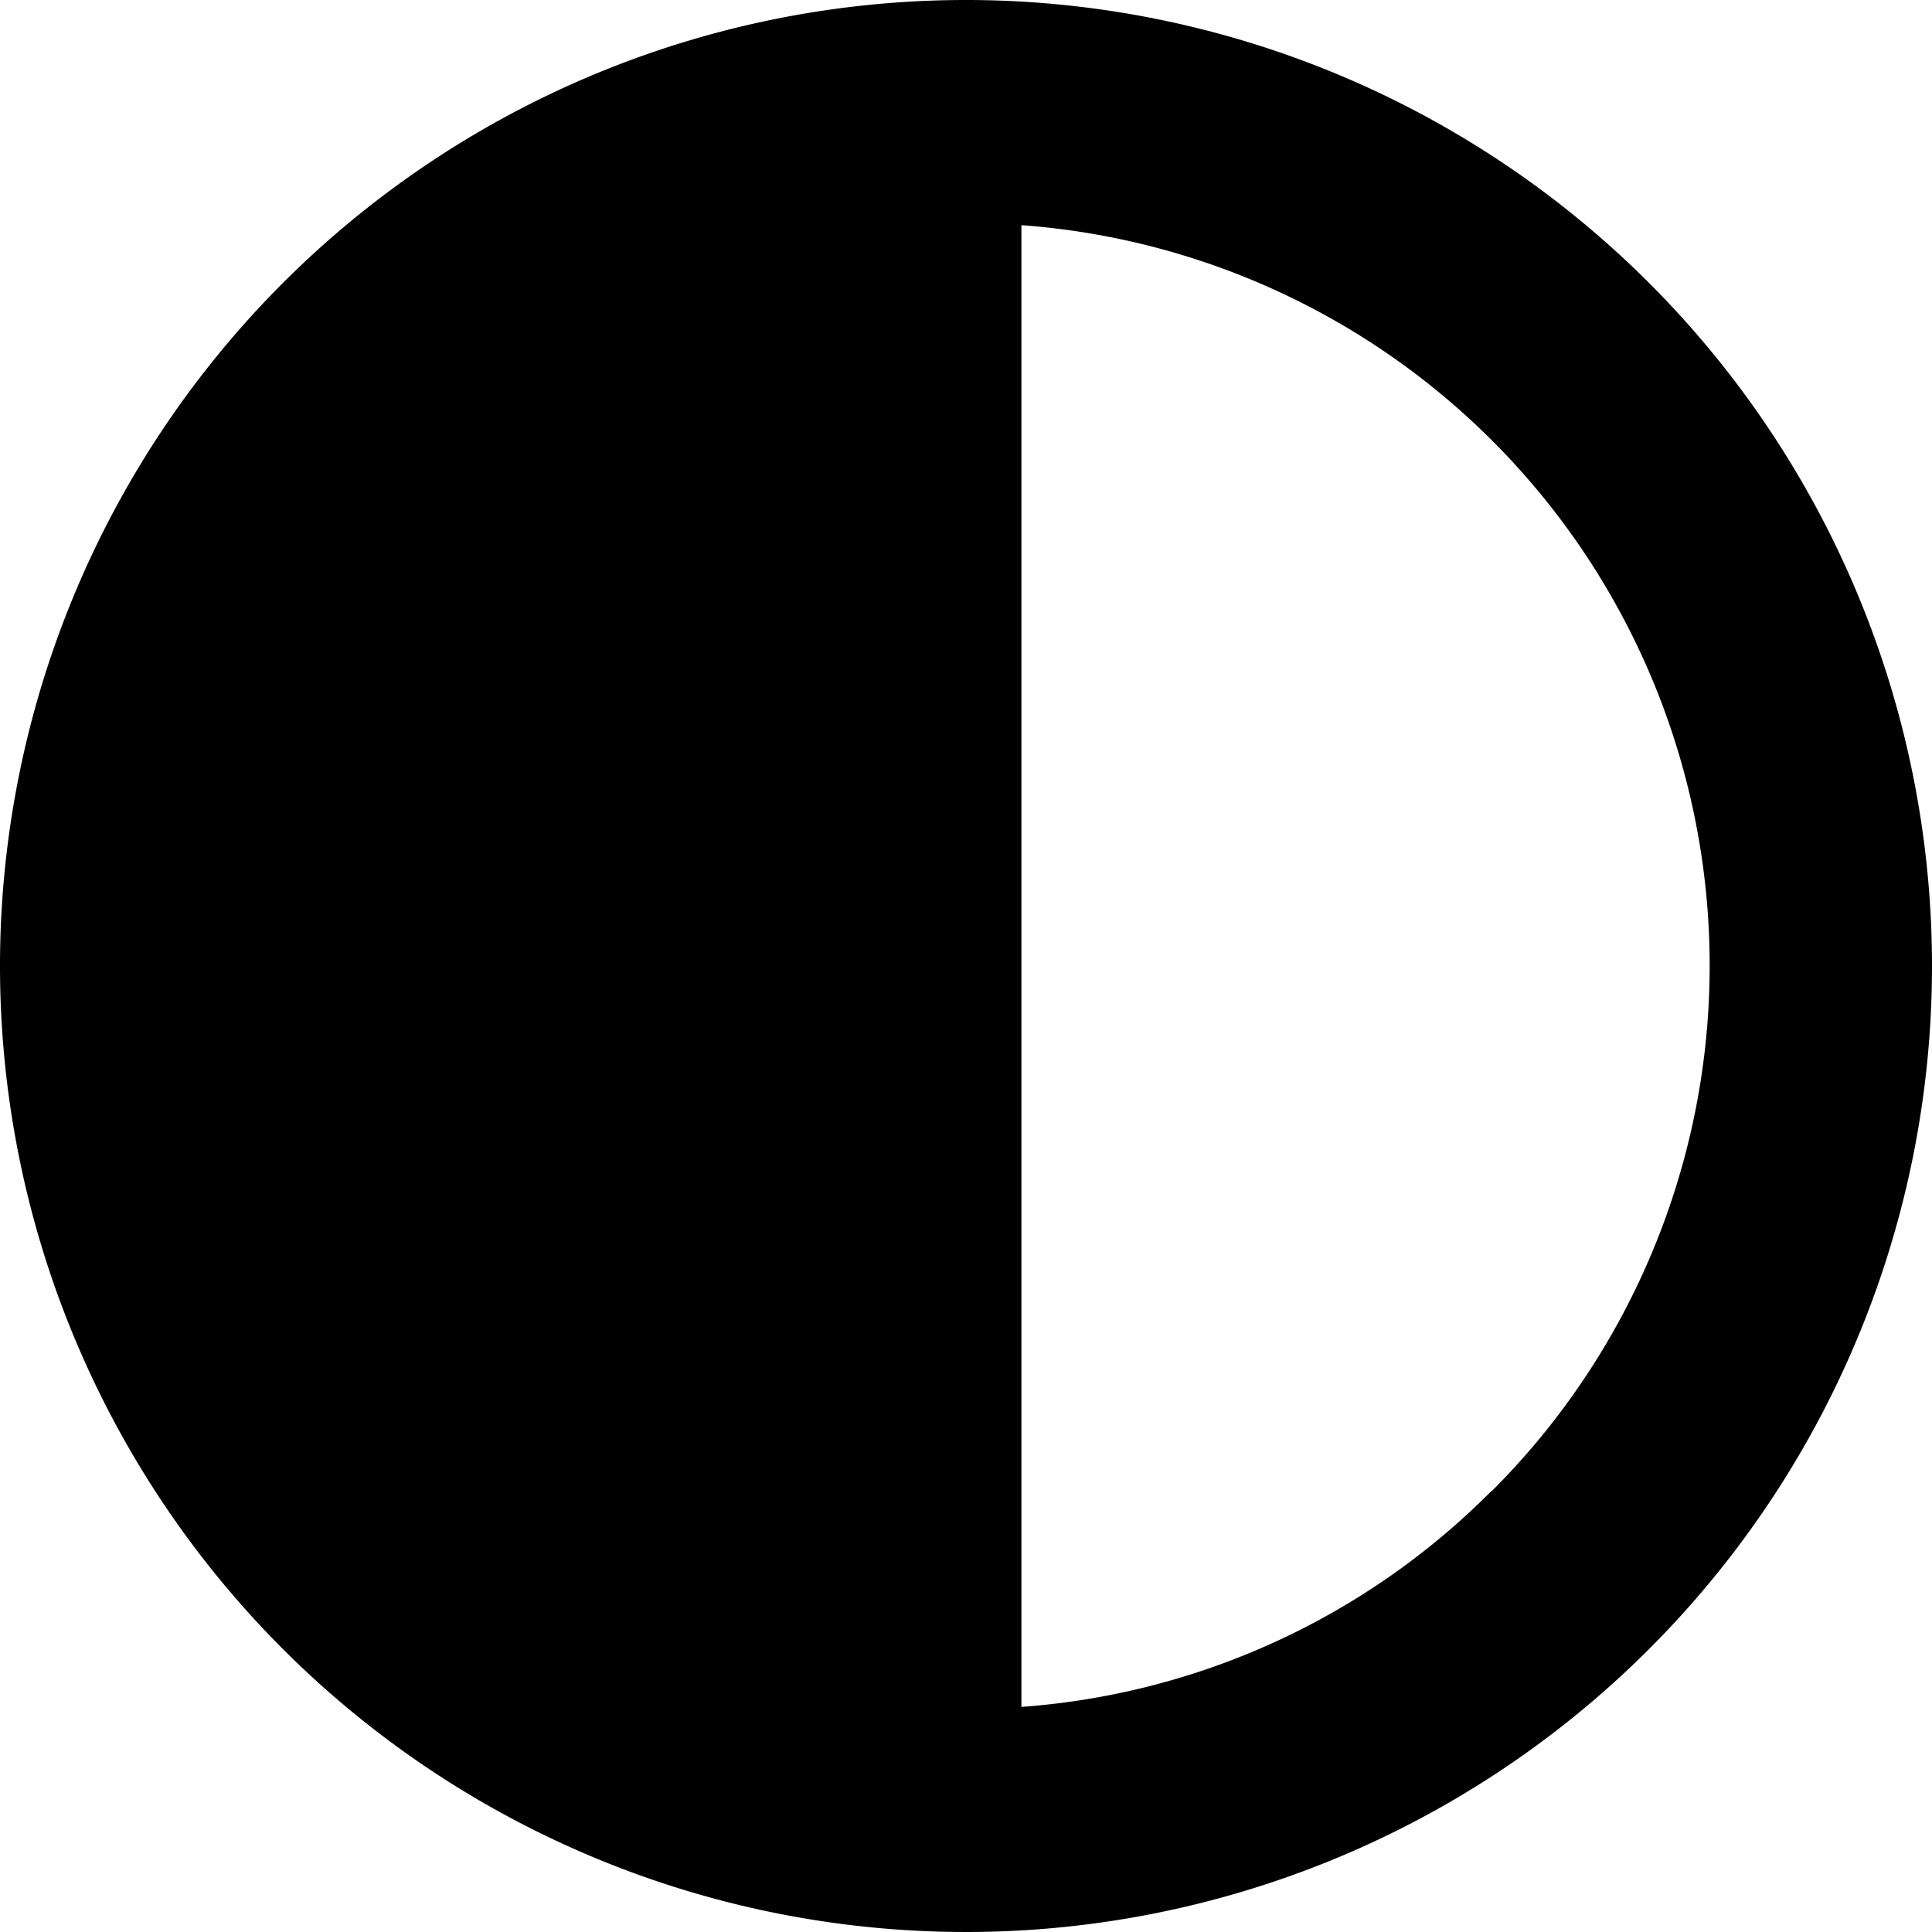 <svg xmlns="http://www.w3.org/2000/svg" width="17.434" height="17.434" viewBox="0 0 17.434 17.434">
  <g id="Gruppe_1453" data-name="Gruppe 1453" transform="translate(0.5 0.5)">
    <g id="Gruppe_1454" data-name="Gruppe 1454">
      <path id="Pfad_438" data-name="Pfad 438" d="M8.217,0a8.217,8.217,0,1,0,8.217,8.217A8.217,8.217,0,0,0,8.217,0M13.31,13.31a7.155,7.155,0,0,1-5.093,2.11V1.014a7.2,7.2,0,0,1,5.093,12.3" stroke="#000" stroke-width="1"/>
    </g>
  </g>
</svg>

